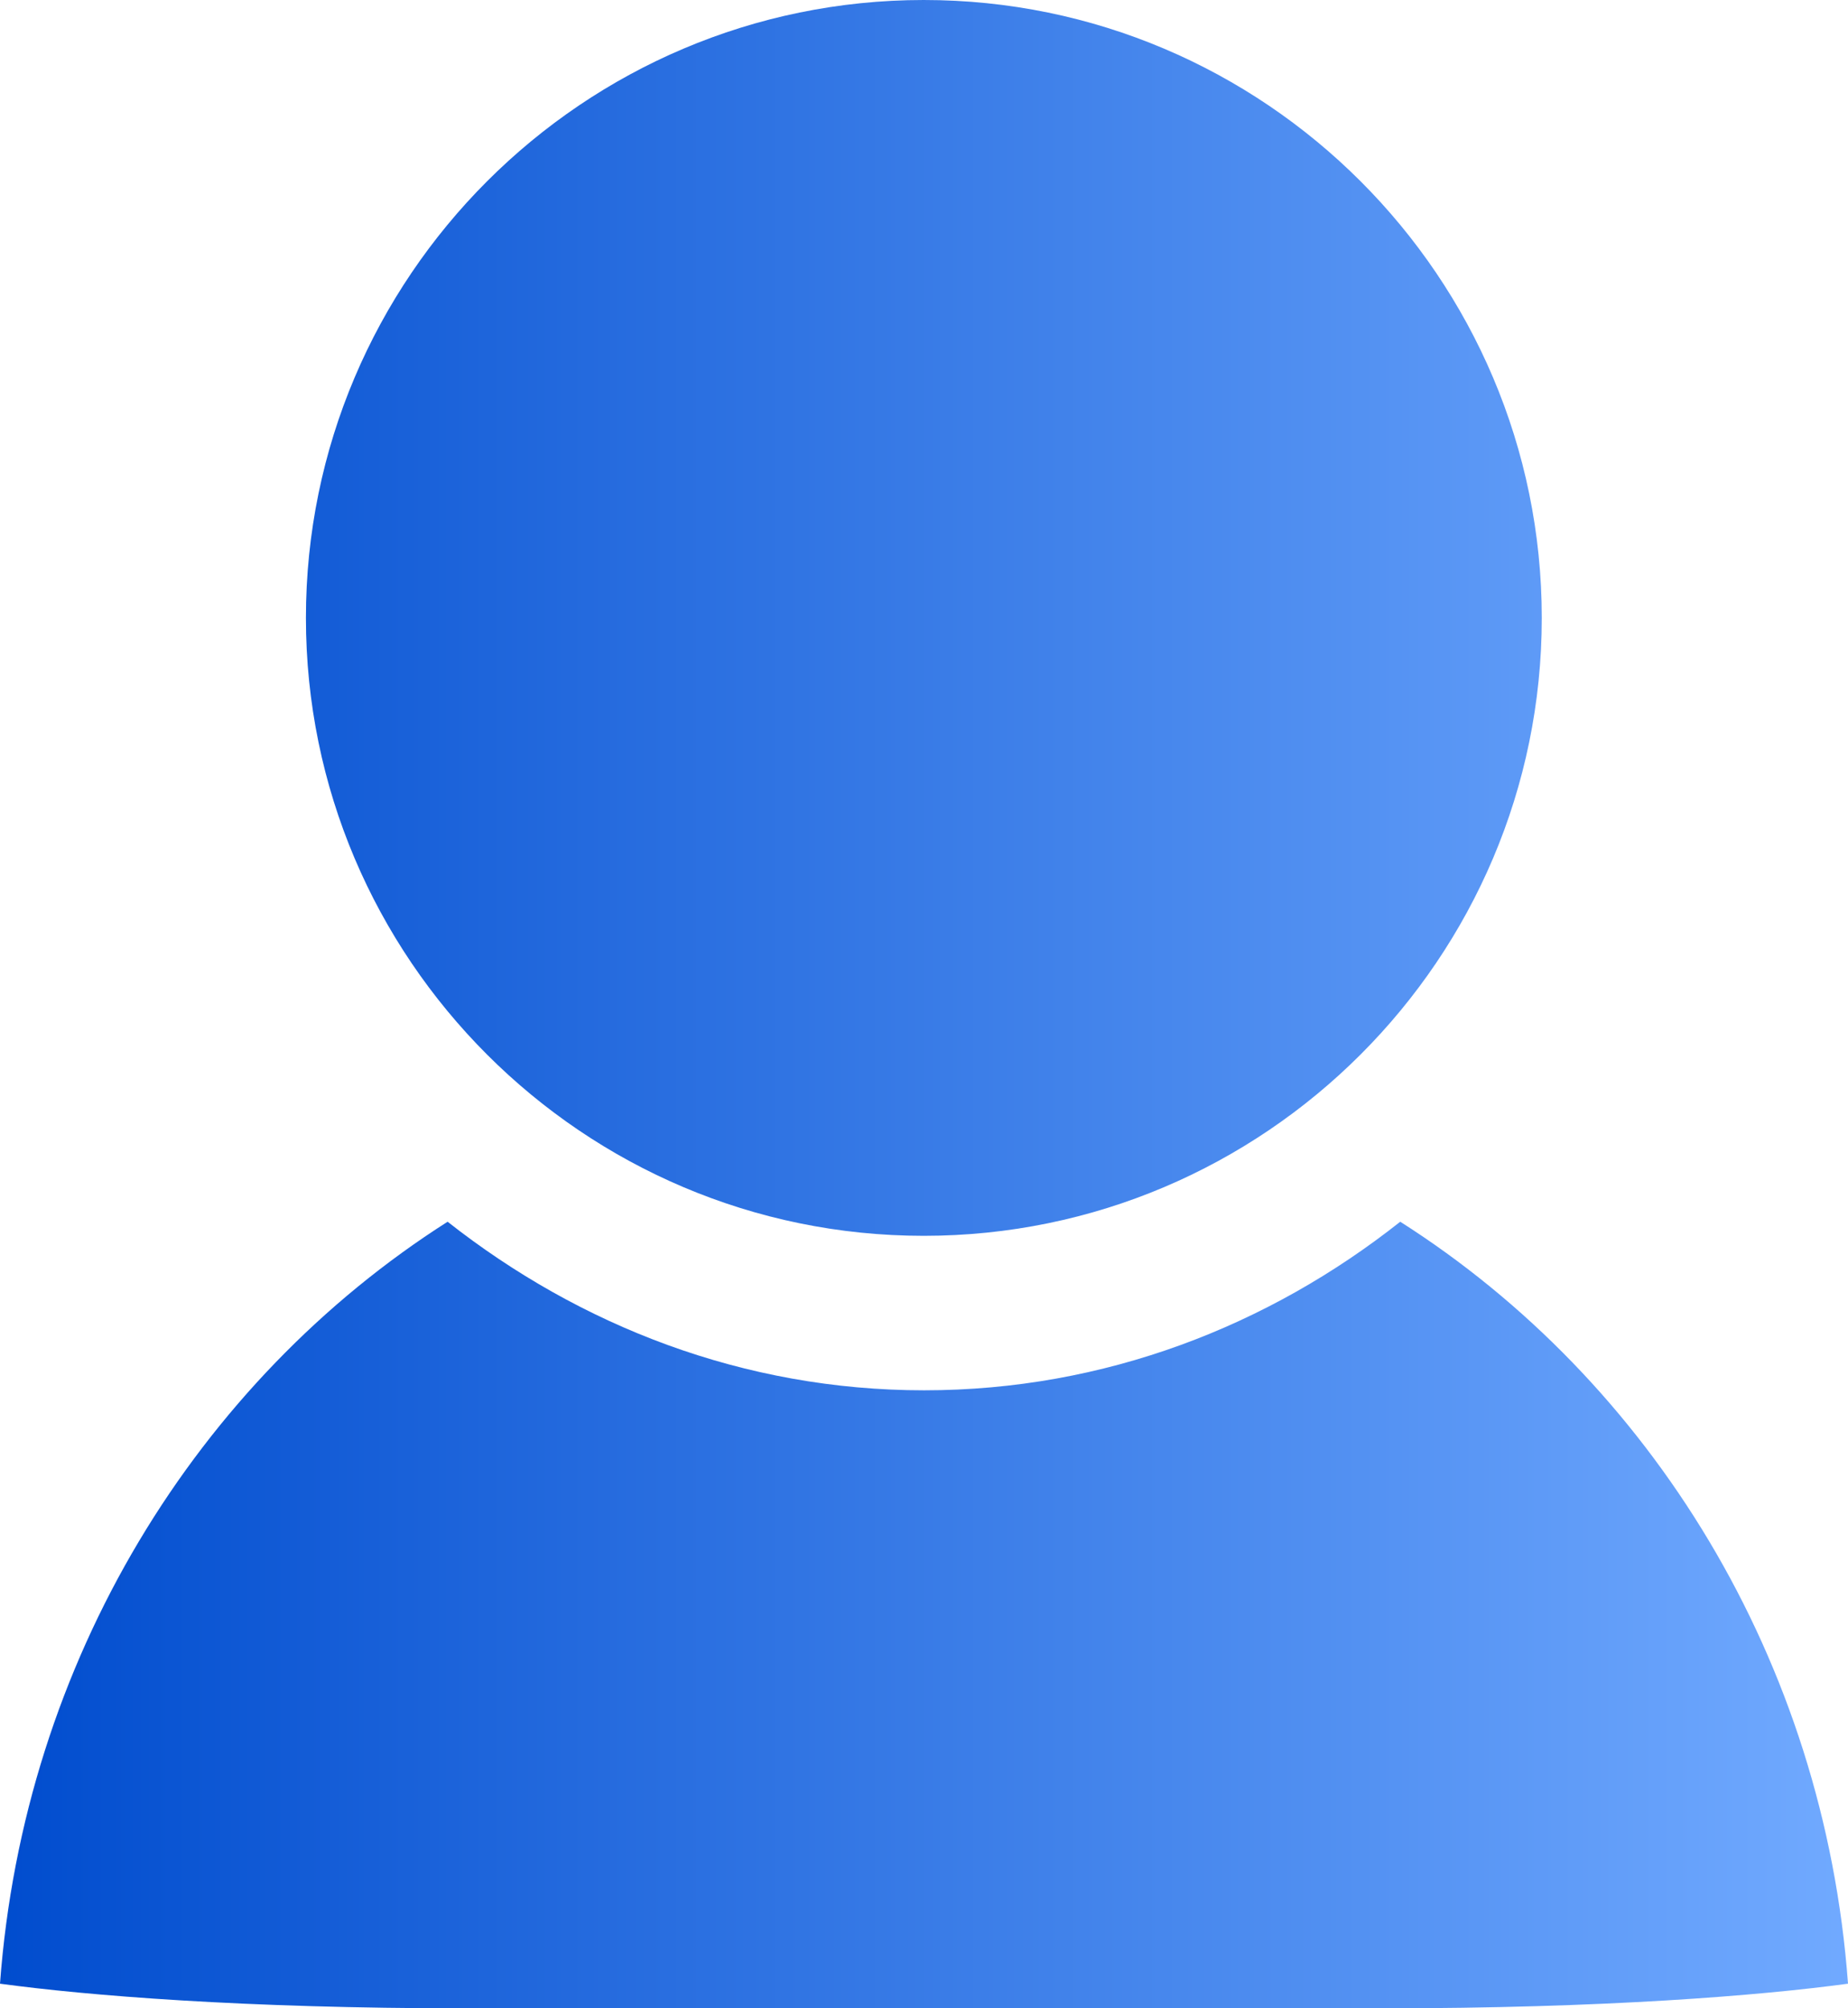 <svg xmlns="http://www.w3.org/2000/svg" xmlns:xlink="http://www.w3.org/1999/xlink" fill="none" version="1.1" width="24" height="26.078" viewBox="0 0 24 26.078"><defs><linearGradient x1="0" y1="0.5" x2="1" y2="0.5" id="master_svg0_sa76_01821"><stop offset="0%" stop-color="#004CCE" stop-opacity="1"/><stop offset="100%" stop-color="#71AAFF" stop-opacity="1"/></linearGradient></defs><g><path d="M3.973,8.024C3.973,3.6,7.574,0,11.997,0C16.421,0,20.023,3.6,20.023,8.024C20.023,12.446,16.421,16.047,11.997,16.047C7.572,16.047,3.973,12.446,3.973,8.024ZM12.001,18.053C14.346,18.053,16.476,17.216,18.185,15.864C21.433,17.93,23.692,21.554,24,25.758C22.863,25.912,20.84,26.078,17.954,26.078L6.042,26.078C3.157,26.078,1.136,25.912,0,25.758C0.31,21.557,2.569,17.93,5.813,15.864C7.527,17.213,9.655,18.053,12.001,18.053Z" fill-rule="evenodd" fill="url(#master_svg0_sa76_01821)" fill-opacity="1"/></g></svg>